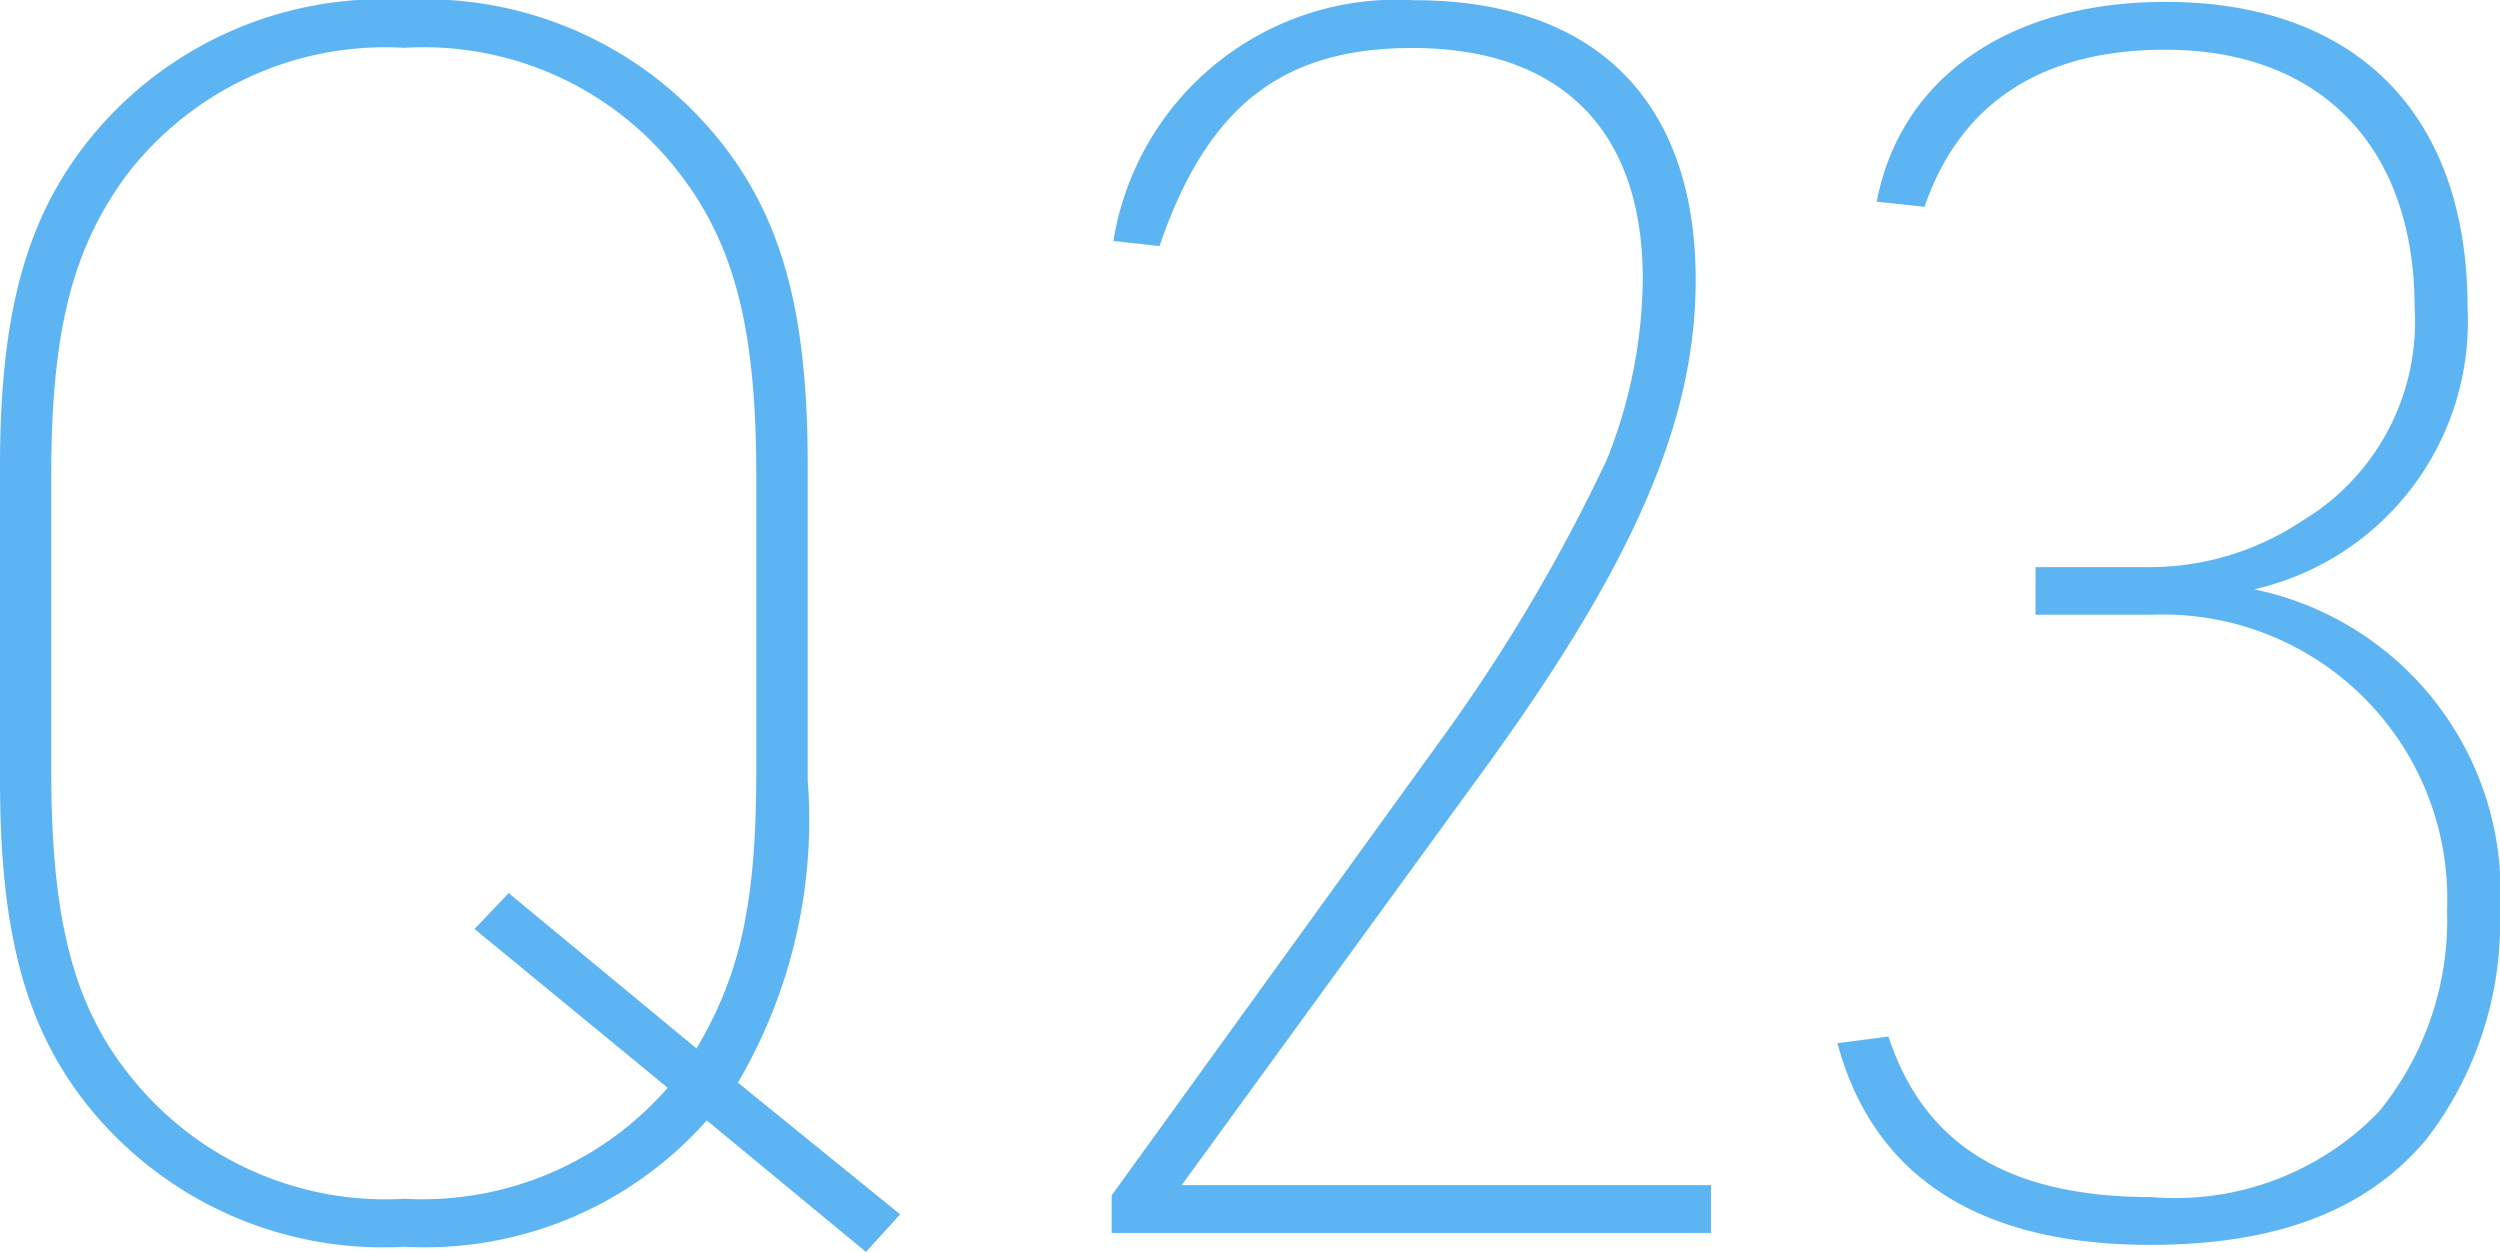 <svg xmlns="http://www.w3.org/2000/svg" width="52.704" height="26.388" viewBox="0 0 52.704 26.388"><path d="M22,.4l.72-.792L19.3-3.168A10.936,10.936,0,0,0,20.772-9.54v-6.624c0-3.132-.5-5.076-1.728-6.7a7.961,7.961,0,0,0-6.768-3.132,7.951,7.951,0,0,0-6.444,2.7C4.356-21.6,3.744-19.548,3.744-16.164V-9.54c0,3.1.5,5.076,1.728,6.7a7.984,7.984,0,0,0,6.8,3.132,7.937,7.937,0,0,0,6.372-2.664ZM17.82-3.06A6.858,6.858,0,0,1,12.276-.72,6.874,6.874,0,0,1,6.66-3.1C5.328-4.644,4.824-6.48,4.824-9.756v-6.192c0-3.024.432-4.752,1.548-6.3a6.873,6.873,0,0,1,5.9-2.736,6.8,6.8,0,0,1,5.58,2.376c1.332,1.584,1.836,3.384,1.836,6.66v6.192c0,2.772-.324,4.284-1.26,5.868l-3.96-3.276-.72.756ZM27.18,0H39.816V-1.008H28.656L35.1-9.864c3.1-4.284,4.392-7.272,4.392-10.224,0-3.78-2.124-5.9-5.94-5.9a6.049,6.049,0,0,0-6.336,5.076l.972.108c1.008-2.952,2.592-4.176,5.328-4.176,3.132,0,4.86,1.728,4.86,4.86a10.447,10.447,0,0,1-.756,3.816,36.593,36.593,0,0,1-3.42,5.8L27.18-.792ZM46.656-13.032H49.1A5.993,5.993,0,0,1,55.332-6.8a6.383,6.383,0,0,1-1.44,4.248A5.965,5.965,0,0,1,49.1-.756c-2.988,0-4.788-1.08-5.544-3.384L42.48-4C43.236-1.188,45.468.252,49.068.252c2.664,0,4.572-.72,5.832-2.232a7.489,7.489,0,0,0,1.548-4.788,6.511,6.511,0,0,0-5.184-6.8,5.79,5.79,0,0,0,4.5-5.94c0-4.068-2.34-6.444-6.372-6.444-3.276,0-5.58,1.584-6.084,4.212l1.008.108c.756-2.2,2.484-3.312,5.076-3.312,3.276,0,5.256,2.052,5.256,5.436a4.891,4.891,0,0,1-2.376,4.5,5.8,5.8,0,0,1-3.24.972H46.656Z" transform="translate(-3.744 25.992)" fill="#5db4f2"/></svg>